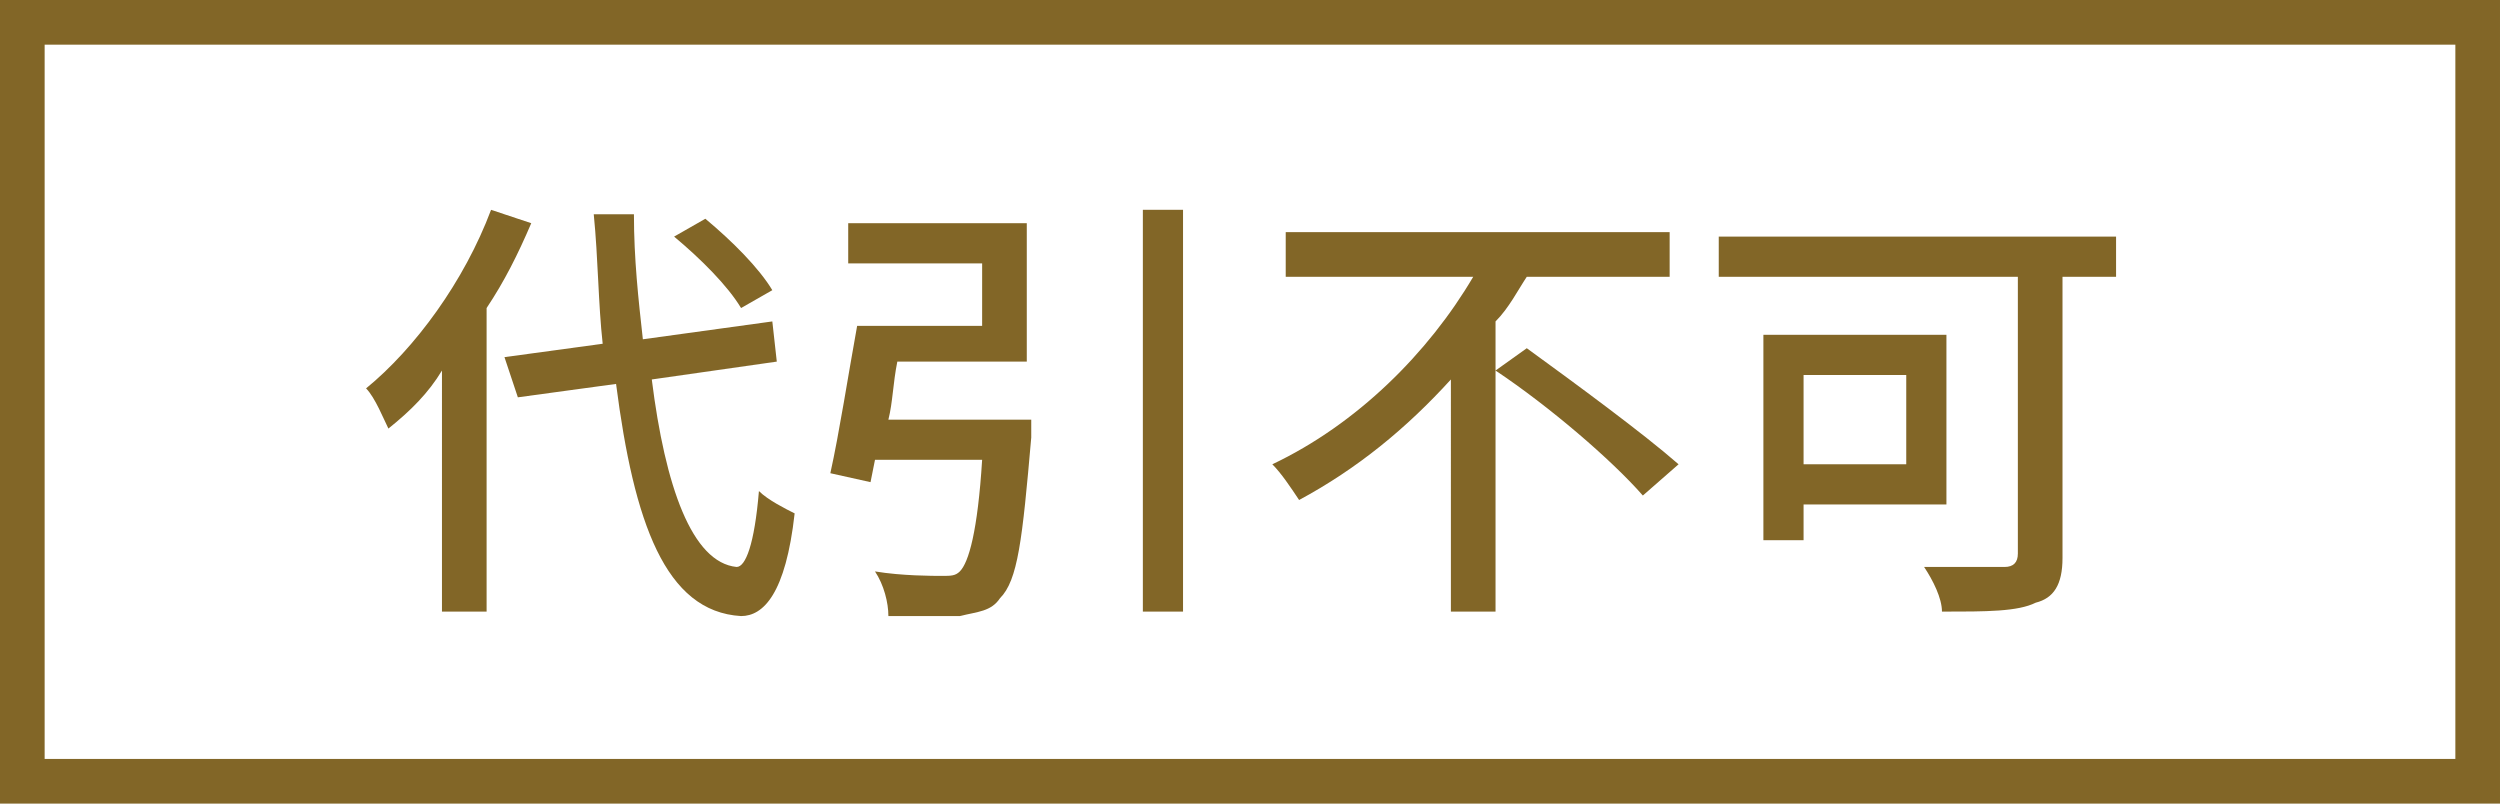 <?xml version="1.0" encoding="utf-8"?>
<!-- Generator: Adobe Illustrator 25.1.0, SVG Export Plug-In . SVG Version: 6.00 Build 0)  -->
<svg version="1.1" id="cod_ng_s" xmlns="http://www.w3.org/2000/svg" xmlns:xlink="http://www.w3.org/1999/xlink" x="0px" y="0px"
	 width="56px" height="18px" viewBox="0 0 56 18" style="enable-background:new 0 0 56 18;" xml:space="preserve">
<style type="text/css">
	.st0{fill:#FFFFFF;}
	.st1{fill:none;stroke:#826627;}
	.st2{enable-background:new    ;}
	.st3{fill:#826627;}
</style>
<g id="長方形_3">
	<rect y="0" class="st0" width="56" height="18"/>
	<rect x="0.5" y="0.5" class="st1" width="55" height="17"/>
</g>
<g class="st2">
	<path class="st3" d="M11.9,5c-0.3,0.7-0.6,1.3-1,1.9v6.8h-1V8.3C9.6,8.8,9.2,9.2,8.7,9.6C8.6,9.4,8.4,8.9,8.2,8.7
		c1.1-0.9,2.2-2.4,2.8-4L11.9,5z M14.6,8.5c0.3,2.4,0.9,4.1,1.9,4.2c0.2,0,0.4-0.5,0.5-1.7c0.2,0.2,0.6,0.4,0.8,0.5
		c-0.2,1.8-0.7,2.3-1.2,2.3c-1.7-0.1-2.4-2.1-2.8-5.2l-2.2,0.3L11.3,8l2.2-0.3c-0.1-0.9-0.1-1.9-0.2-2.9h0.9c0,1,0.1,1.9,0.2,2.8
		l2.9-0.4l0.1,0.9L14.6,8.5z M16.6,6.9c-0.3-0.5-0.9-1.1-1.5-1.6l0.7-0.4c0.6,0.5,1.2,1.1,1.5,1.6L16.6,6.9z"/>
	<path class="st3" d="M23.1,9.4c0,0,0,0.3,0,0.4c-0.2,2.3-0.3,3.2-0.7,3.6c-0.2,0.3-0.5,0.3-0.9,0.4c-0.3,0-0.9,0-1.6,0
		c0-0.3-0.1-0.7-0.3-1c0.6,0.1,1.3,0.1,1.5,0.1c0.2,0,0.3,0,0.4-0.1c0.2-0.2,0.4-0.9,0.5-2.5h-2.4l-0.1,0.5l-0.9-0.2
		c0.2-0.9,0.4-2.2,0.6-3.3h2.8V5.9H19V5H23v3.1h-2.9C20,8.6,20,9,19.9,9.4H23.1z M26.5,4.7v9h-0.9v-9H26.5z"/>
	<path class="st3" d="M34.2,6.2c-0.2,0.3-0.4,0.7-0.7,1v6.5h-1V8.5c-1,1.1-2.1,2-3.4,2.7c-0.2-0.3-0.4-0.6-0.6-0.8
		c1.9-0.9,3.5-2.5,4.5-4.2h-4.2v-1h8.6v1H34.2z M34.2,7.8c1.1,0.8,2.6,1.9,3.4,2.6l-0.8,0.7c-0.7-0.8-2.1-2-3.3-2.8L34.2,7.8z"/>
	<path class="st3" d="M47.4,6.2h-1.2v6.3c0,0.6-0.2,0.9-0.6,1c-0.4,0.2-1.1,0.2-2.1,0.2c0-0.3-0.2-0.7-0.4-1c0.8,0,1.6,0,1.8,0
		c0.2,0,0.3-0.1,0.3-0.3V6.2h-6.7V5.3h8.9V6.2z M40.4,11.3v0.8h-0.9V7.5h4.1v3.8H40.4z M40.4,8.4v2h2.3v-2H40.4z"/>
</g>
</svg>
